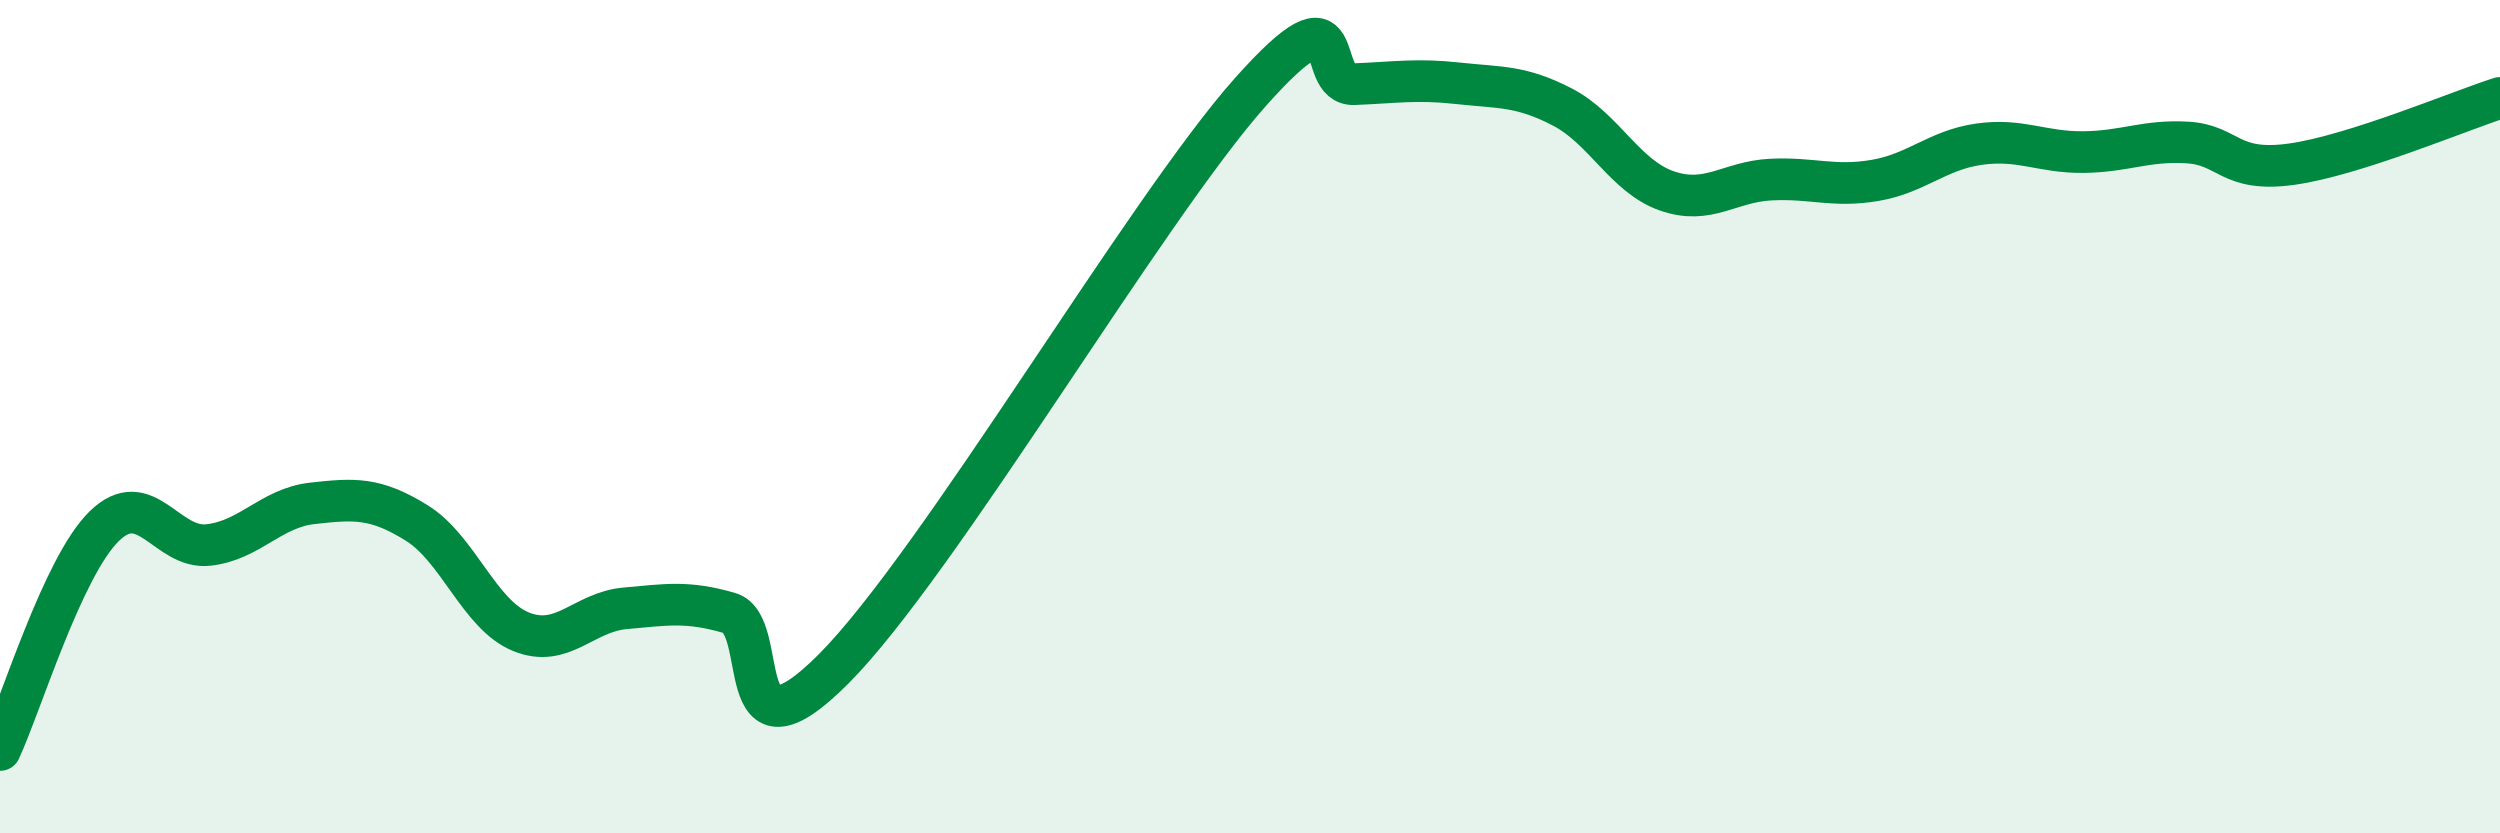 
    <svg width="60" height="20" viewBox="0 0 60 20" xmlns="http://www.w3.org/2000/svg">
      <path
        d="M 0,18 C 0.5,16.93 1.5,13.61 2.5,12.63 C 3.5,11.65 4,13.19 5,13.08 C 6,12.97 6.5,12.19 7.5,12.08 C 8.5,11.97 9,11.93 10,12.55 C 11,13.17 11.5,14.75 12.5,15.16 C 13.5,15.57 14,14.69 15,14.6 C 16,14.51 16.5,14.42 17.5,14.71 C 18.5,15 17.5,18.56 20,16.06 C 22.5,13.56 27.5,5.03 30,2.22 C 32.5,-0.59 31.5,2.06 32.5,2.02 C 33.5,1.98 34,1.89 35,2 C 36,2.11 36.5,2.05 37.5,2.57 C 38.5,3.09 39,4.23 40,4.58 C 41,4.93 41.5,4.36 42.5,4.31 C 43.5,4.26 44,4.5 45,4.33 C 46,4.16 46.5,3.6 47.5,3.46 C 48.5,3.32 49,3.66 50,3.65 C 51,3.64 51.5,3.36 52.5,3.42 C 53.5,3.48 53.5,4.15 55,3.94 C 56.5,3.73 59,2.67 60,2.35L60 20L0 20Z"
        fill="#008740"
        opacity="0.1"
        stroke-linecap="round"
        stroke-linejoin="round"
      />
      <path
        d="M 0,18 C 0.5,16.93 1.5,13.61 2.5,12.63 C 3.5,11.65 4,13.19 5,13.08 C 6,12.97 6.5,12.19 7.5,12.08 C 8.5,11.97 9,11.93 10,12.55 C 11,13.17 11.5,14.75 12.5,15.16 C 13.5,15.57 14,14.69 15,14.6 C 16,14.51 16.5,14.42 17.5,14.71 C 18.5,15 17.5,18.56 20,16.06 C 22.5,13.56 27.5,5.03 30,2.22 C 32.5,-0.59 31.5,2.06 32.5,2.02 C 33.5,1.98 34,1.89 35,2 C 36,2.11 36.5,2.05 37.5,2.57 C 38.5,3.09 39,4.23 40,4.58 C 41,4.93 41.5,4.36 42.5,4.31 C 43.5,4.26 44,4.5 45,4.33 C 46,4.16 46.5,3.6 47.5,3.46 C 48.5,3.32 49,3.66 50,3.65 C 51,3.64 51.5,3.36 52.5,3.42 C 53.5,3.48 53.5,4.15 55,3.94 C 56.5,3.73 59,2.67 60,2.35"
        stroke="#008740"
        stroke-width="1"
        fill="none"
        stroke-linecap="round"
        stroke-linejoin="round"
      />
    </svg>
  